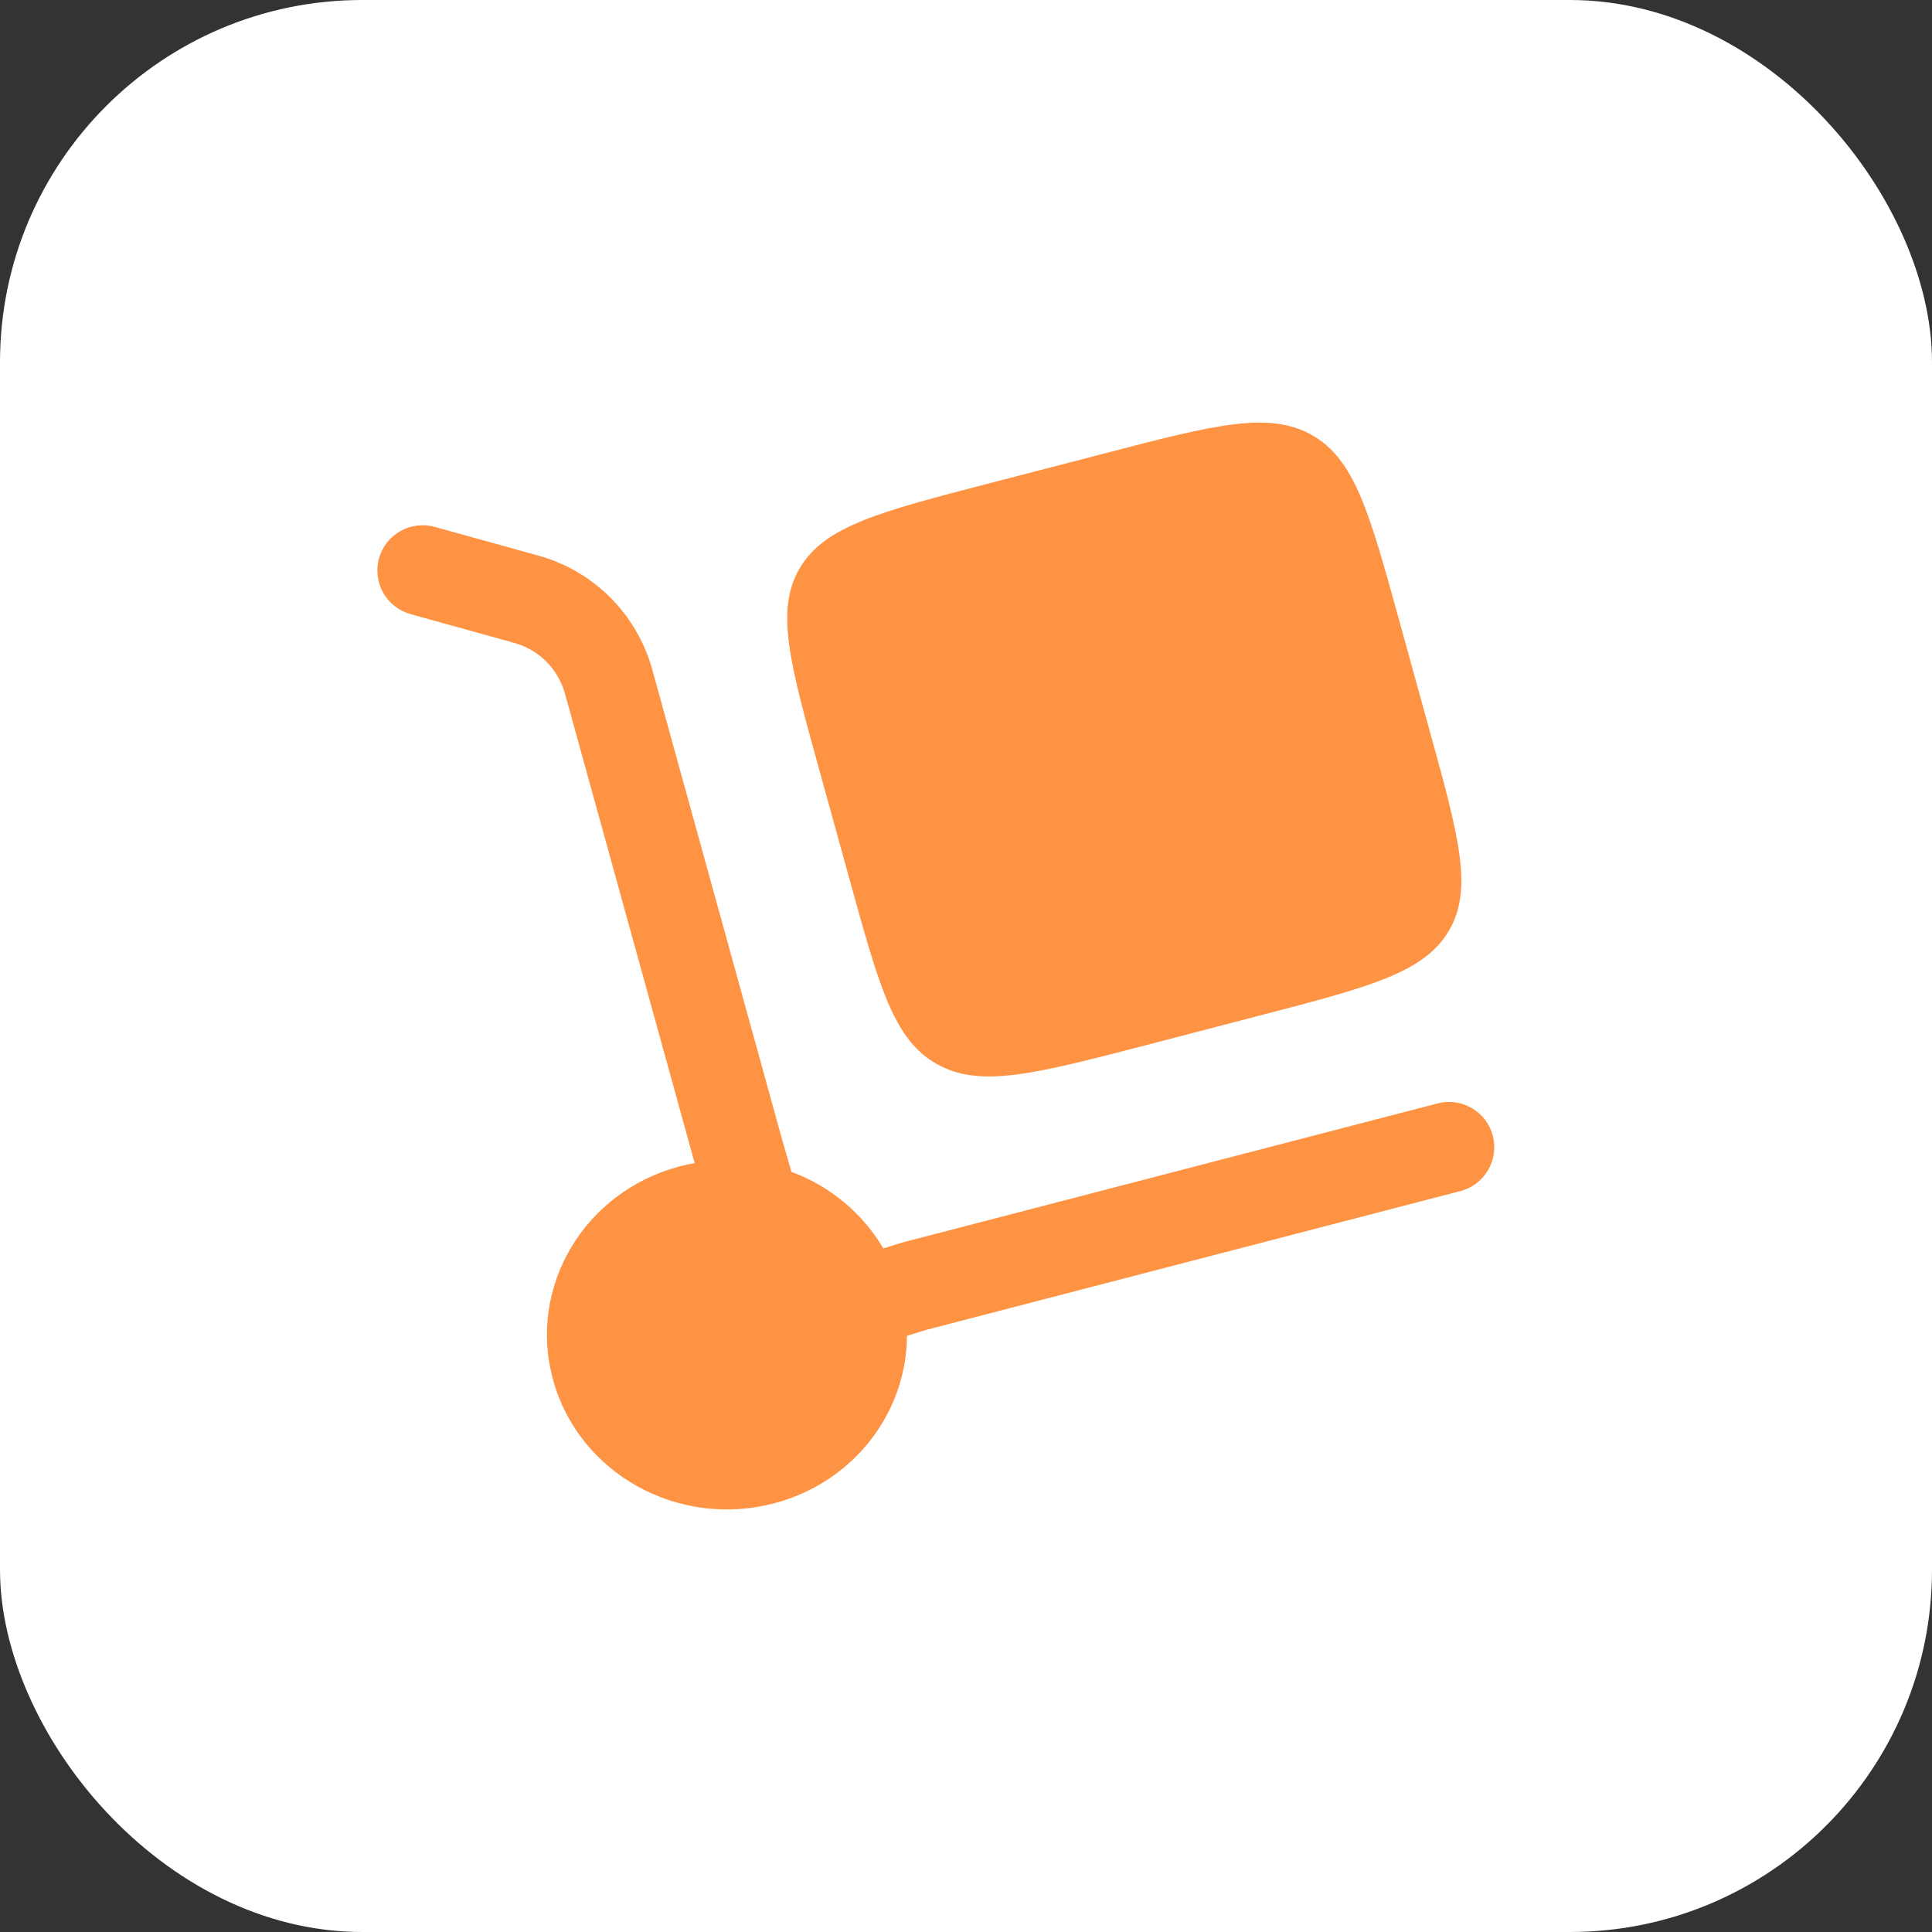 <?xml version="1.0" encoding="UTF-8"?> <svg xmlns="http://www.w3.org/2000/svg" width="32" height="32" viewBox="0 0 32 32" fill="none"><rect x="0" y="0" width="32" height="32" fill="#333333" stroke="none"/><rect width="32" height="32" rx="6" fill="white"></rect><path d="M13.564 12.73L14.079 14.594C14.564 16.349 14.806 17.227 15.519 17.625C16.232 18.026 17.137 17.79 18.947 17.32L20.867 16.82C22.677 16.349 23.582 16.114 23.994 15.424C24.406 14.732 24.164 13.854 23.678 12.098L23.164 10.236C22.679 8.48 22.436 7.602 21.724 7.203C21.01 6.803 20.105 7.039 18.295 7.51L16.375 8.008C14.565 8.478 13.66 8.714 13.249 9.406C12.837 10.098 13.079 10.976 13.564 12.73Z" fill="#FF9344"></path><path d="M6.277 9.249C6.304 9.154 6.348 9.065 6.409 8.987C6.47 8.91 6.545 8.845 6.631 8.796C6.717 8.748 6.811 8.717 6.909 8.705C7.007 8.693 7.106 8.7 7.201 8.727L8.904 9.199C9.356 9.321 9.767 9.559 10.1 9.888C10.432 10.217 10.673 10.627 10.8 11.077L12.951 18.863L13.109 19.41C13.747 19.645 14.284 20.092 14.631 20.677L14.941 20.581L23.811 18.276C23.907 18.251 24.006 18.245 24.103 18.259C24.201 18.272 24.295 18.305 24.38 18.355C24.465 18.405 24.539 18.471 24.599 18.549C24.658 18.628 24.701 18.717 24.726 18.813C24.751 18.908 24.757 19.007 24.743 19.105C24.73 19.203 24.697 19.297 24.647 19.381C24.597 19.466 24.531 19.541 24.453 19.6C24.374 19.66 24.285 19.703 24.189 19.728L15.352 22.024L15.022 22.126C15.016 23.396 14.139 24.558 12.812 24.902C11.222 25.316 9.587 24.4 9.161 22.858C8.735 21.315 9.679 19.729 11.269 19.316C11.348 19.296 11.427 19.278 11.506 19.264L9.354 11.476C9.296 11.276 9.188 11.094 9.039 10.948C8.89 10.803 8.706 10.698 8.504 10.645L6.8 10.172C6.705 10.146 6.616 10.101 6.539 10.04C6.461 9.98 6.396 9.904 6.347 9.819C6.299 9.733 6.268 9.638 6.256 9.541C6.244 9.443 6.251 9.344 6.277 9.249Z" fill="#FF9344"></path></svg> 